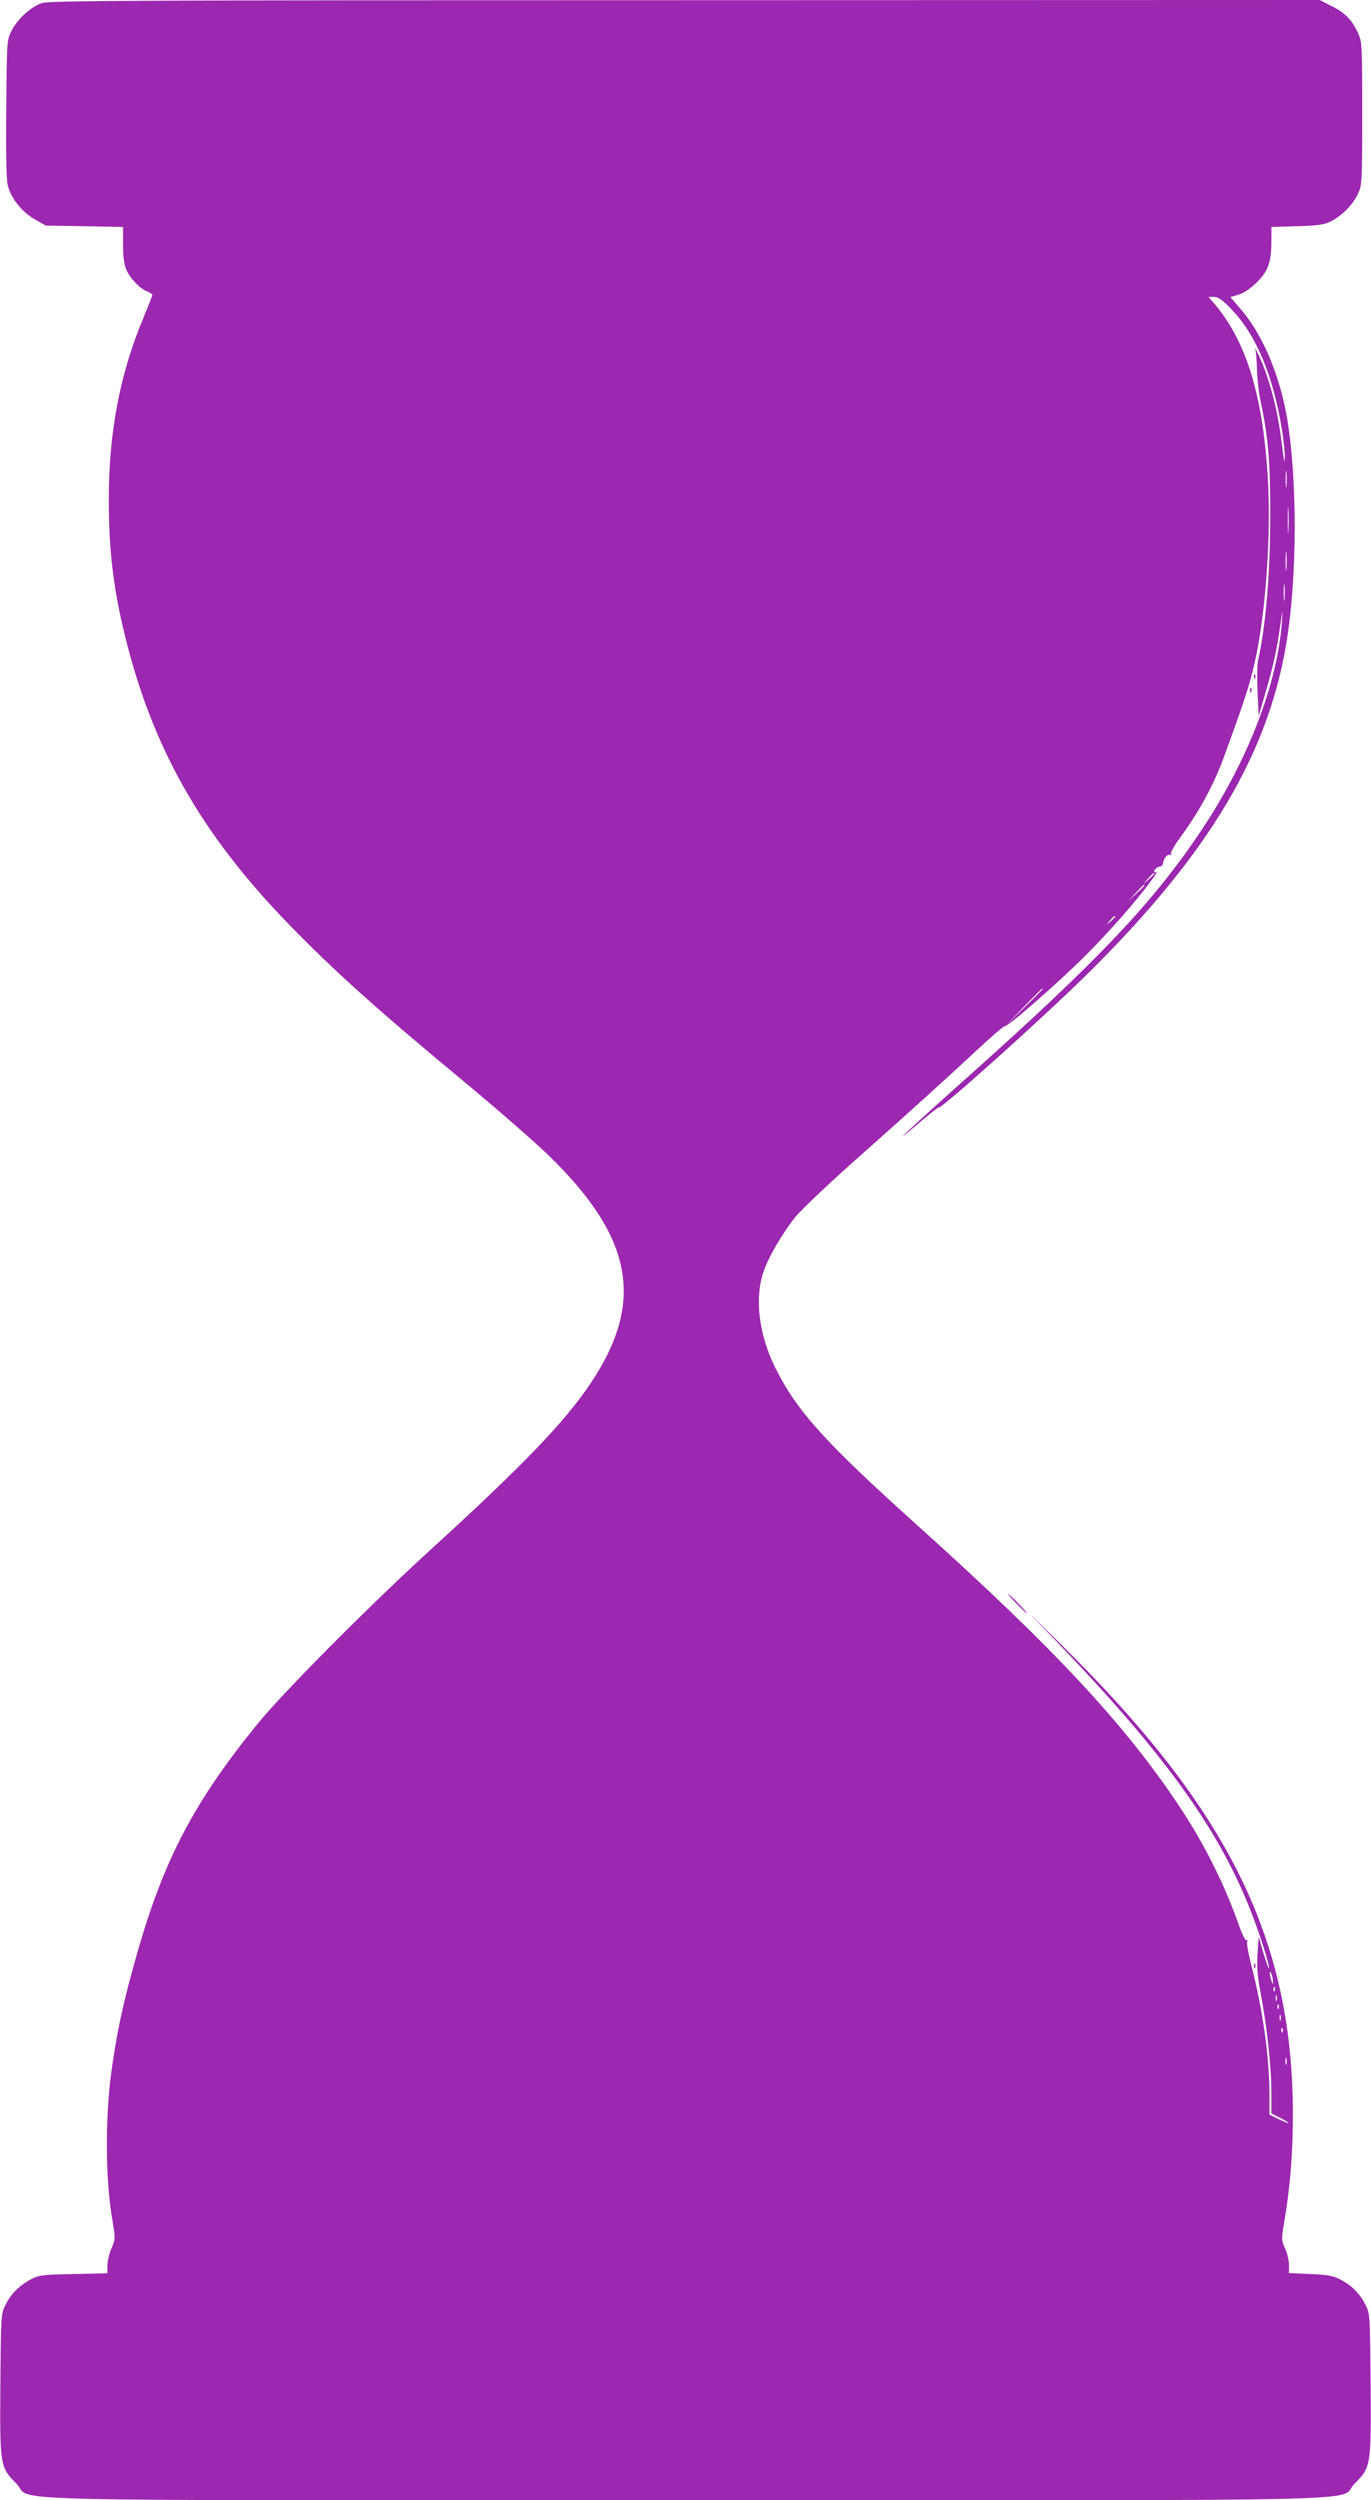 <?xml version="1.0" standalone="no"?>
<!DOCTYPE svg PUBLIC "-//W3C//DTD SVG 20010904//EN"
 "http://www.w3.org/TR/2001/REC-SVG-20010904/DTD/svg10.dtd">
<svg version="1.0" xmlns="http://www.w3.org/2000/svg"
 width="702pt" height="1280pt" viewBox="0 0 702 1280"
 preserveAspectRatio="xMidYMid meet">
<g transform="translate(0,1280) scale(0.1,-0.1)"
fill="#9c27b0" stroke="none">
<path d="M213 12784 c-56 -20 -123 -81 -153 -140 -25 -49 -25 -49 -28 -394 -2
-225 0 -362 7 -395 15 -68 72 -140 141 -179 l55 -31 198 -3 197 -4 0 -89 c0
-58 5 -103 16 -127 18 -45 67 -97 105 -113 16 -6 29 -15 29 -19 0 -4 -20 -55
-44 -113 -122 -291 -179 -587 -179 -937 0 -247 22 -442 79 -679 140 -583 392
-1029 843 -1493 231 -238 451 -436 906 -813 165 -137 356 -304 424 -370 432
-420 494 -749 217 -1164 -132 -199 -348 -423 -816 -850 -322 -294 -758 -733
-891 -896 -326 -401 -480 -695 -617 -1176 -71 -247 -105 -407 -133 -615 -31
-239 -29 -545 6 -747 16 -97 16 -100 -4 -147 -12 -27 -21 -67 -21 -88 l0 -40
-172 -4 c-158 -3 -177 -5 -218 -26 -60 -32 -102 -73 -131 -130 -24 -47 -24
-49 -27 -406 -3 -420 -2 -427 82 -511 94 -94 -281 -85 3426 -85 3707 0 3332
-9 3426 85 84 84 85 91 82 511 -3 357 -3 359 -27 406 -29 57 -71 99 -130 129
-35 18 -65 24 -153 27 l-108 5 0 41 c0 22 -9 61 -20 85 -19 42 -19 48 -5 130
31 183 45 350 45 556 0 896 -330 1563 -1191 2410 l-163 160 145 -150 c540
-562 816 -941 982 -1350 49 -119 112 -314 104 -321 -2 -2 -15 33 -28 78 l-24
83 -6 -90 c-4 -70 0 -117 18 -210 31 -166 53 -370 53 -497 l0 -108 48 -24 c59
-31 49 -34 -13 -4 l-45 22 0 105 c0 190 -34 429 -91 653 -17 65 -27 123 -23
129 4 7 3 9 -3 6 -6 -4 -23 30 -42 84 -71 202 -177 414 -302 601 -279 420
-637 804 -1324 1423 -492 442 -632 597 -745 822 -83 167 -107 352 -62 488 25
76 91 190 163 283 26 32 150 151 275 263 301 267 510 456 667 603 70 65 130
116 133 113 9 -9 275 224 409 358 122 122 255 272 334 379 24 32 39 56 32 52
-6 -4 -11 -3 -11 3 0 11 20 26 34 26 5 0 10 8 12 18 3 25 24 48 37 40 6 -3 7
-1 3 5 -4 6 17 44 47 84 101 139 171 268 224 413 103 280 133 373 158 485 57
252 85 664 66 957 -27 416 -110 684 -271 876 l-32 37 28 0 c22 0 43 -15 91
-65 127 -133 212 -338 258 -620 8 -52 14 -112 14 -132 -2 -41 -2 -41 -20 97
-20 156 -64 316 -114 422 -14 29 -22 44 -18 33 4 -11 8 -58 9 -105 1 -47 10
-128 22 -180 35 -165 47 -303 46 -570 0 -299 -23 -566 -62 -740 -5 -19 -6 -91
-3 -160 l6 -125 32 110 c41 138 60 223 78 350 13 92 14 94 9 25 -22 -318 -172
-708 -408 -1064 -246 -370 -523 -664 -1189 -1259 -305 -272 -436 -395 -272
-255 60 51 110 91 111 88 4 -16 516 442 753 675 638 627 949 1153 1035 1750
54 369 45 902 -19 1182 -44 191 -120 358 -215 472 l-60 70 43 13 c27 8 60 31
93 63 58 58 74 103 74 213 l0 70 133 4 c111 3 139 8 174 26 57 30 111 85 137
141 20 44 21 60 21 411 0 349 -1 367 -21 410 -31 68 -68 106 -136 139 l-61 31
-3251 -1 c-2843 0 -3256 -2 -3293 -15z m6374 -2471 c-2 -21 -4 -6 -4 32 0 39
2 55 4 38 2 -18 2 -50 0 -70z m10 -230 c-2 -32 -3 -8 -3 52 0 61 1 87 3 58 2
-29 2 -78 0 -110z m-10 -195 c-2 -24 -4 -7 -4 37 0 44 2 63 4 43 2 -21 2 -57
0 -80z m-10 -155 c-2 -21 -4 -6 -4 32 0 39 2 55 4 38 2 -18 2 -50 0 -70z
m-667 -1406 c0 -2 -12 -14 -27 -28 l-28 -24 24 28 c23 25 31 32 31 24z m-50
-60 c0 -2 -19 -21 -42 -42 l-43 -40 40 43 c36 39 45 47 45 39z m-150 -160 c0
-2 -10 -12 -22 -23 l-23 -19 19 23 c18 21 26 27 26 19z m-370 -370 c0 -1 -44
-45 -97 -97 l-98 -95 95 98 c88 90 100 102 100 94z m1178 -5082 c0 -16 -2 -15
-8 5 -11 34 -11 60 0 35 5 -11 8 -29 8 -40z m9 -47 c-3 -8 -6 -5 -6 6 -1 11 2
17 5 13 3 -3 4 -12 1 -19z m10 -50 c-3 -7 -5 -2 -5 12 0 14 2 19 5 13 2 -7 2
-19 0 -25z m10 -40 c-3 -8 -6 -5 -6 6 -1 11 2 17 5 13 3 -3 4 -12 1 -19z m10
-60 c-3 -7 -5 -2 -5 12 0 14 2 19 5 13 2 -7 2 -19 0 -25z m10 -60 c-3 -8 -6
-5 -6 6 -1 11 2 17 5 13 3 -3 4 -12 1 -19z m20 -165 c-3 -10 -5 -4 -5 12 0 17
2 24 5 18 2 -7 2 -21 0 -30z"/>
<path d="M6421 9334 c0 -11 3 -14 6 -6 3 7 2 16 -1 19 -3 4 -6 -2 -5 -13z"/>
<path d="M6401 9264 c0 -11 3 -14 6 -6 3 7 2 16 -1 19 -3 4 -6 -2 -5 -13z"/>
<path d="M5205 4590 c27 -27 51 -50 54 -50 3 0 -17 23 -44 50 -27 28 -51 50
-54 50 -3 0 17 -22 44 -50z"/>
<path d="M6421 2734 c0 -11 3 -14 6 -6 3 7 2 16 -1 19 -3 4 -6 -2 -5 -13z"/>
</g>
</svg>
